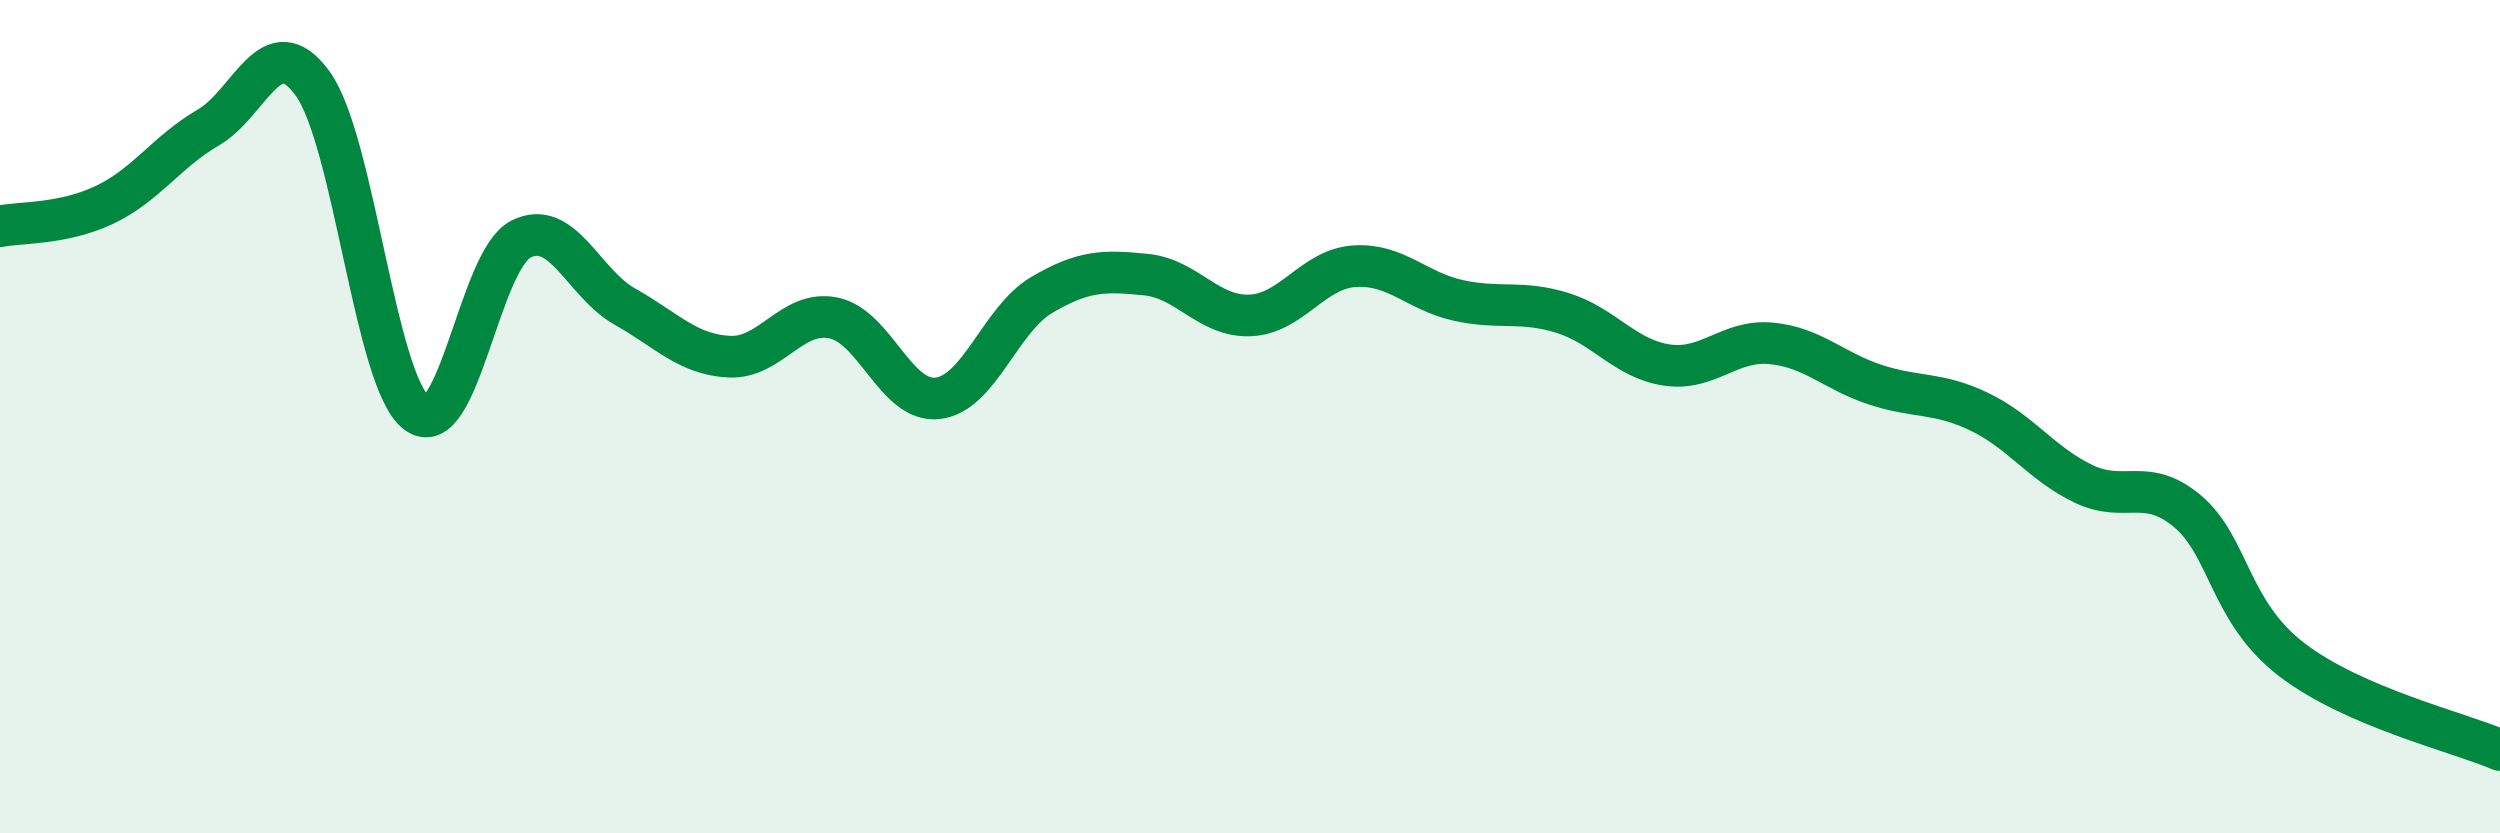 
    <svg width="60" height="20" viewBox="0 0 60 20" xmlns="http://www.w3.org/2000/svg">
      <path
        d="M 0,5.43 C 0.5,5.33 1.5,5.39 2.5,4.92 C 3.5,4.45 4,3.64 5,3.06 C 6,2.48 6.5,0.63 7.5,2 C 8.5,3.37 9,9.16 10,9.91 C 11,10.66 11.5,6.25 12.5,5.74 C 13.5,5.23 14,6.8 15,7.36 C 16,7.92 16.5,8.51 17.5,8.56 C 18.5,8.61 19,7.43 20,7.63 C 21,7.83 21.5,9.67 22.5,9.56 C 23.5,9.45 24,7.67 25,7.08 C 26,6.49 26.5,6.49 27.5,6.59 C 28.5,6.69 29,7.61 30,7.57 C 31,7.53 31.5,6.46 32.5,6.39 C 33.5,6.32 34,6.99 35,7.21 C 36,7.43 36.5,7.2 37.5,7.51 C 38.5,7.82 39,8.61 40,8.76 C 41,8.91 41.5,8.15 42.5,8.24 C 43.5,8.33 44,8.9 45,9.23 C 46,9.56 46.5,9.4 47.5,9.88 C 48.5,10.36 49,11.13 50,11.61 C 51,12.09 51.5,11.43 52.5,12.27 C 53.5,13.11 53.5,14.68 55,15.83 C 56.5,16.98 59,17.57 60,18L60 20L0 20Z"
        fill="#008740"
        opacity="0.1"
        stroke-linecap="round"
        stroke-linejoin="round"
      />
      <path
        d="M 0,5.43 C 0.5,5.33 1.5,5.39 2.5,4.92 C 3.5,4.45 4,3.64 5,3.06 C 6,2.48 6.5,0.63 7.5,2 C 8.5,3.37 9,9.16 10,9.91 C 11,10.66 11.5,6.25 12.5,5.74 C 13.5,5.23 14,6.8 15,7.36 C 16,7.92 16.5,8.51 17.5,8.56 C 18.5,8.61 19,7.43 20,7.63 C 21,7.83 21.5,9.67 22.5,9.56 C 23.5,9.45 24,7.67 25,7.08 C 26,6.49 26.5,6.49 27.5,6.59 C 28.5,6.69 29,7.61 30,7.57 C 31,7.53 31.5,6.46 32.5,6.39 C 33.5,6.32 34,6.99 35,7.21 C 36,7.43 36.5,7.2 37.5,7.51 C 38.5,7.82 39,8.61 40,8.76 C 41,8.91 41.5,8.15 42.5,8.24 C 43.5,8.33 44,8.9 45,9.23 C 46,9.56 46.5,9.4 47.5,9.88 C 48.5,10.36 49,11.13 50,11.61 C 51,12.09 51.5,11.43 52.5,12.27 C 53.5,13.11 53.5,14.68 55,15.83 C 56.5,16.98 59,17.57 60,18"
        stroke="#008740"
        stroke-width="1"
        fill="none"
        stroke-linecap="round"
        stroke-linejoin="round"
      />
    </svg>
  